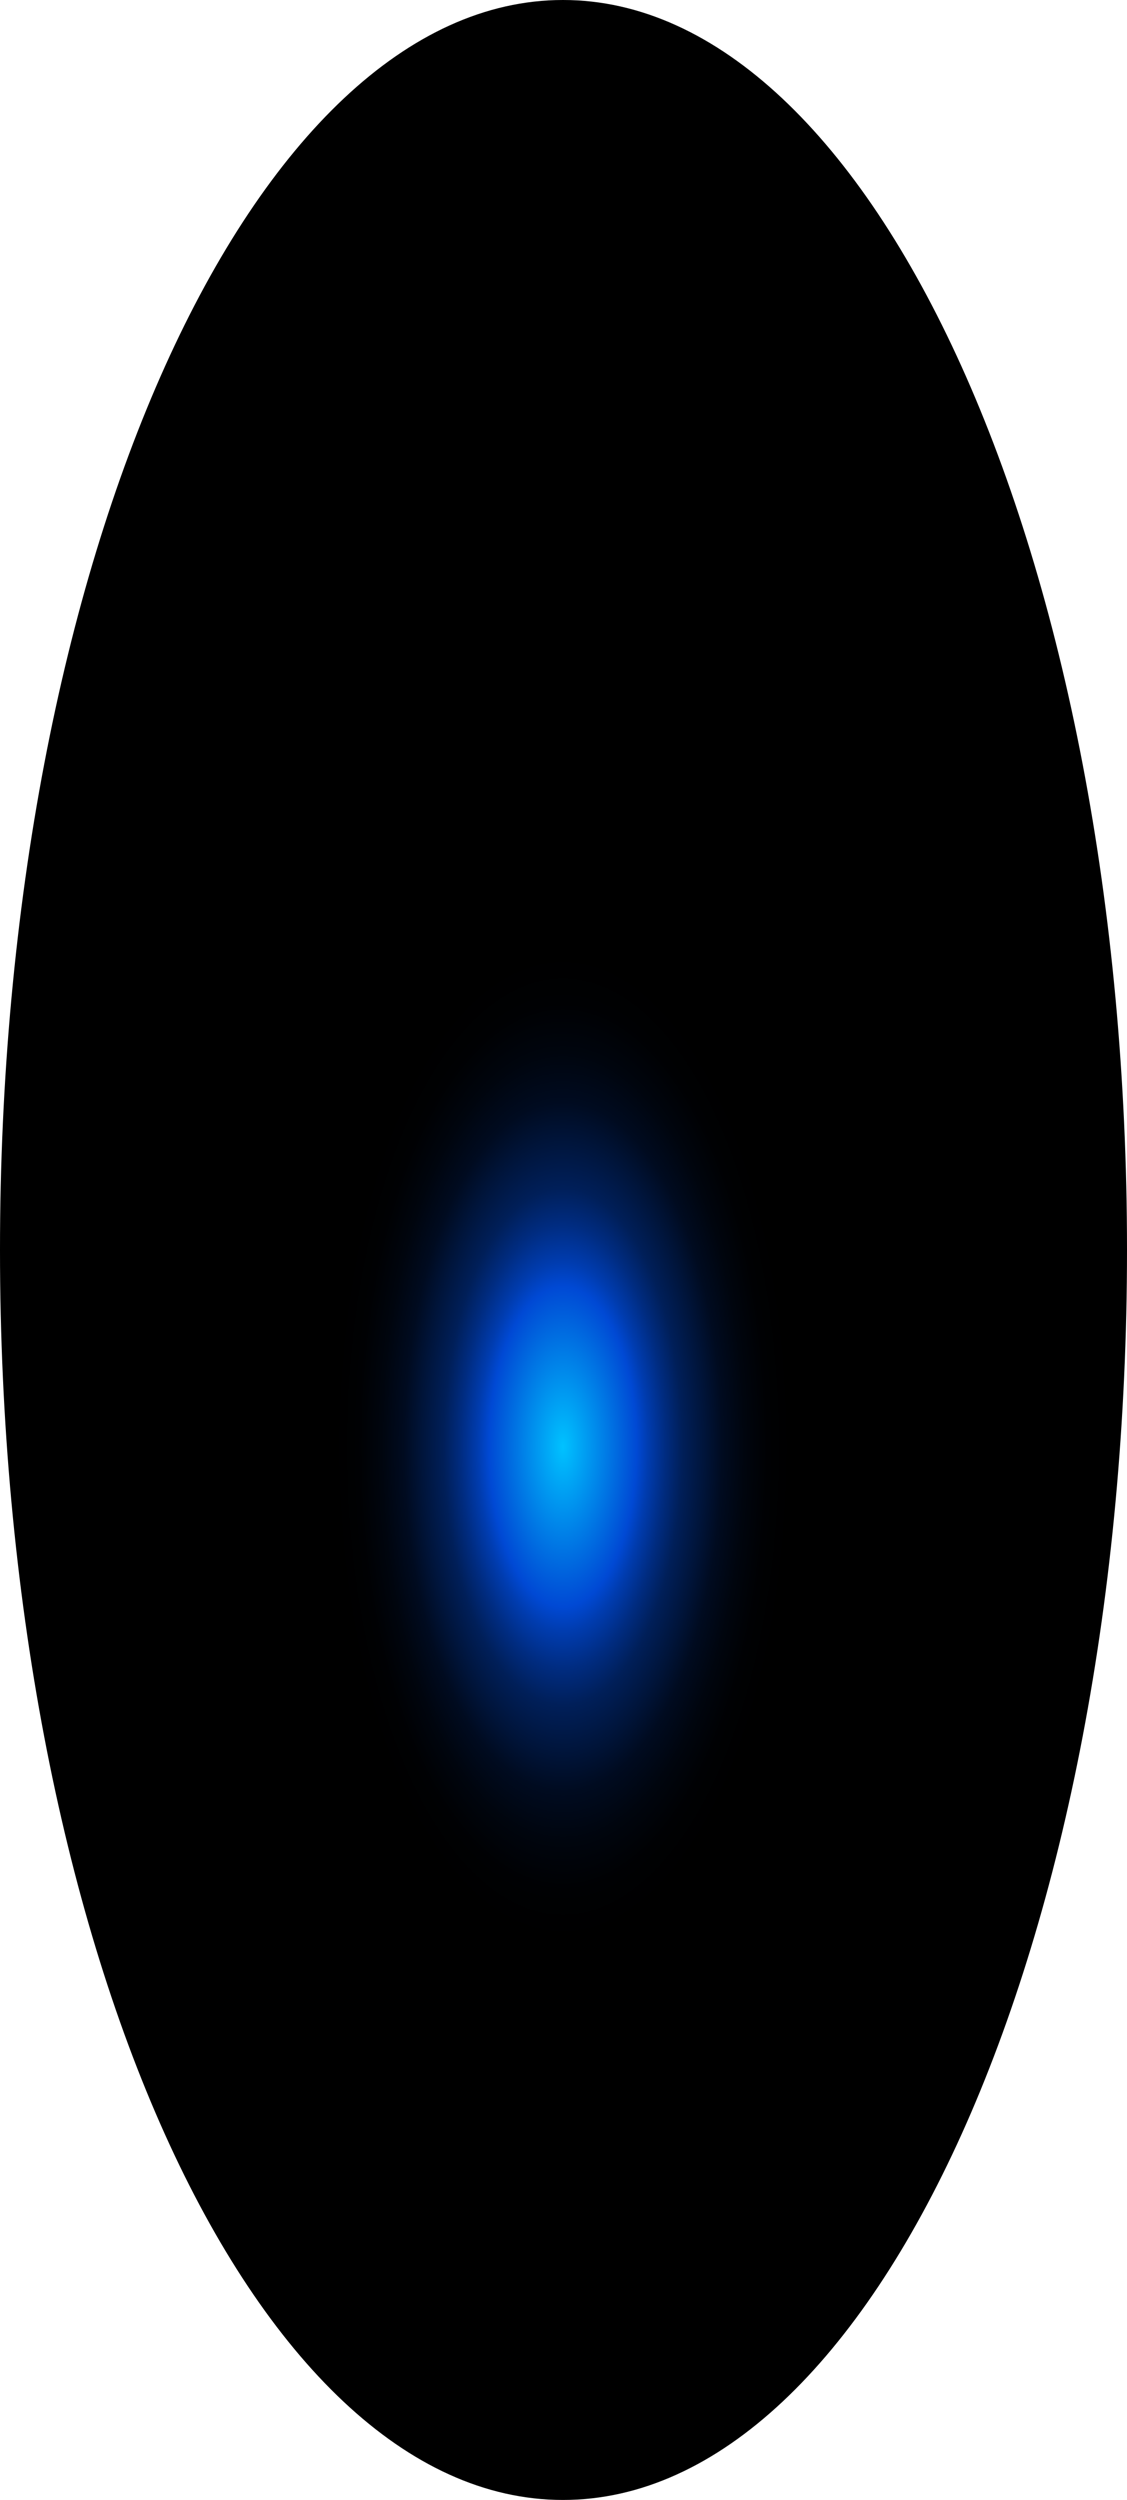 <?xml version="1.0" encoding="utf-8"?>
<svg xmlns="http://www.w3.org/2000/svg" fill="none" height="100%" overflow="visible" preserveAspectRatio="none" style="display: block;" viewBox="0 0 37.359 82.816" width="100%">
<path d="M37.359 41.408C37.359 64.253 28.996 82.816 18.662 82.816C8.329 82.816 0 64.253 0 41.408C0 18.562 8.364 0 18.662 0C28.961 0 37.359 18.562 37.359 41.408Z" fill="url(#paint0_radial_0_719)" id="Vector" style="mix-blend-mode:screen"/>
<defs>
<radialGradient cx="0" cy="0" gradientTransform="translate(18.662 48.024) scale(18.662 41.444)" gradientUnits="userSpaceOnUse" id="paint0_radial_0_719" r="1">
<stop stop-color="#00C2FF"/>
<stop offset="0.13" stop-color="#0049D4"/>
<stop offset="0.15" stop-color="#003CAF"/>
<stop offset="0.18" stop-color="#002C81"/>
<stop offset="0.21" stop-color="#001F59"/>
<stop offset="0.25" stop-color="#001439"/>
<stop offset="0.28" stop-color="#000B20"/>
<stop offset="0.32" stop-color="#00050E"/>
<stop offset="0.36" stop-color="#000103"/>
<stop offset="0.4"/>
</radialGradient>
</defs>
</svg>